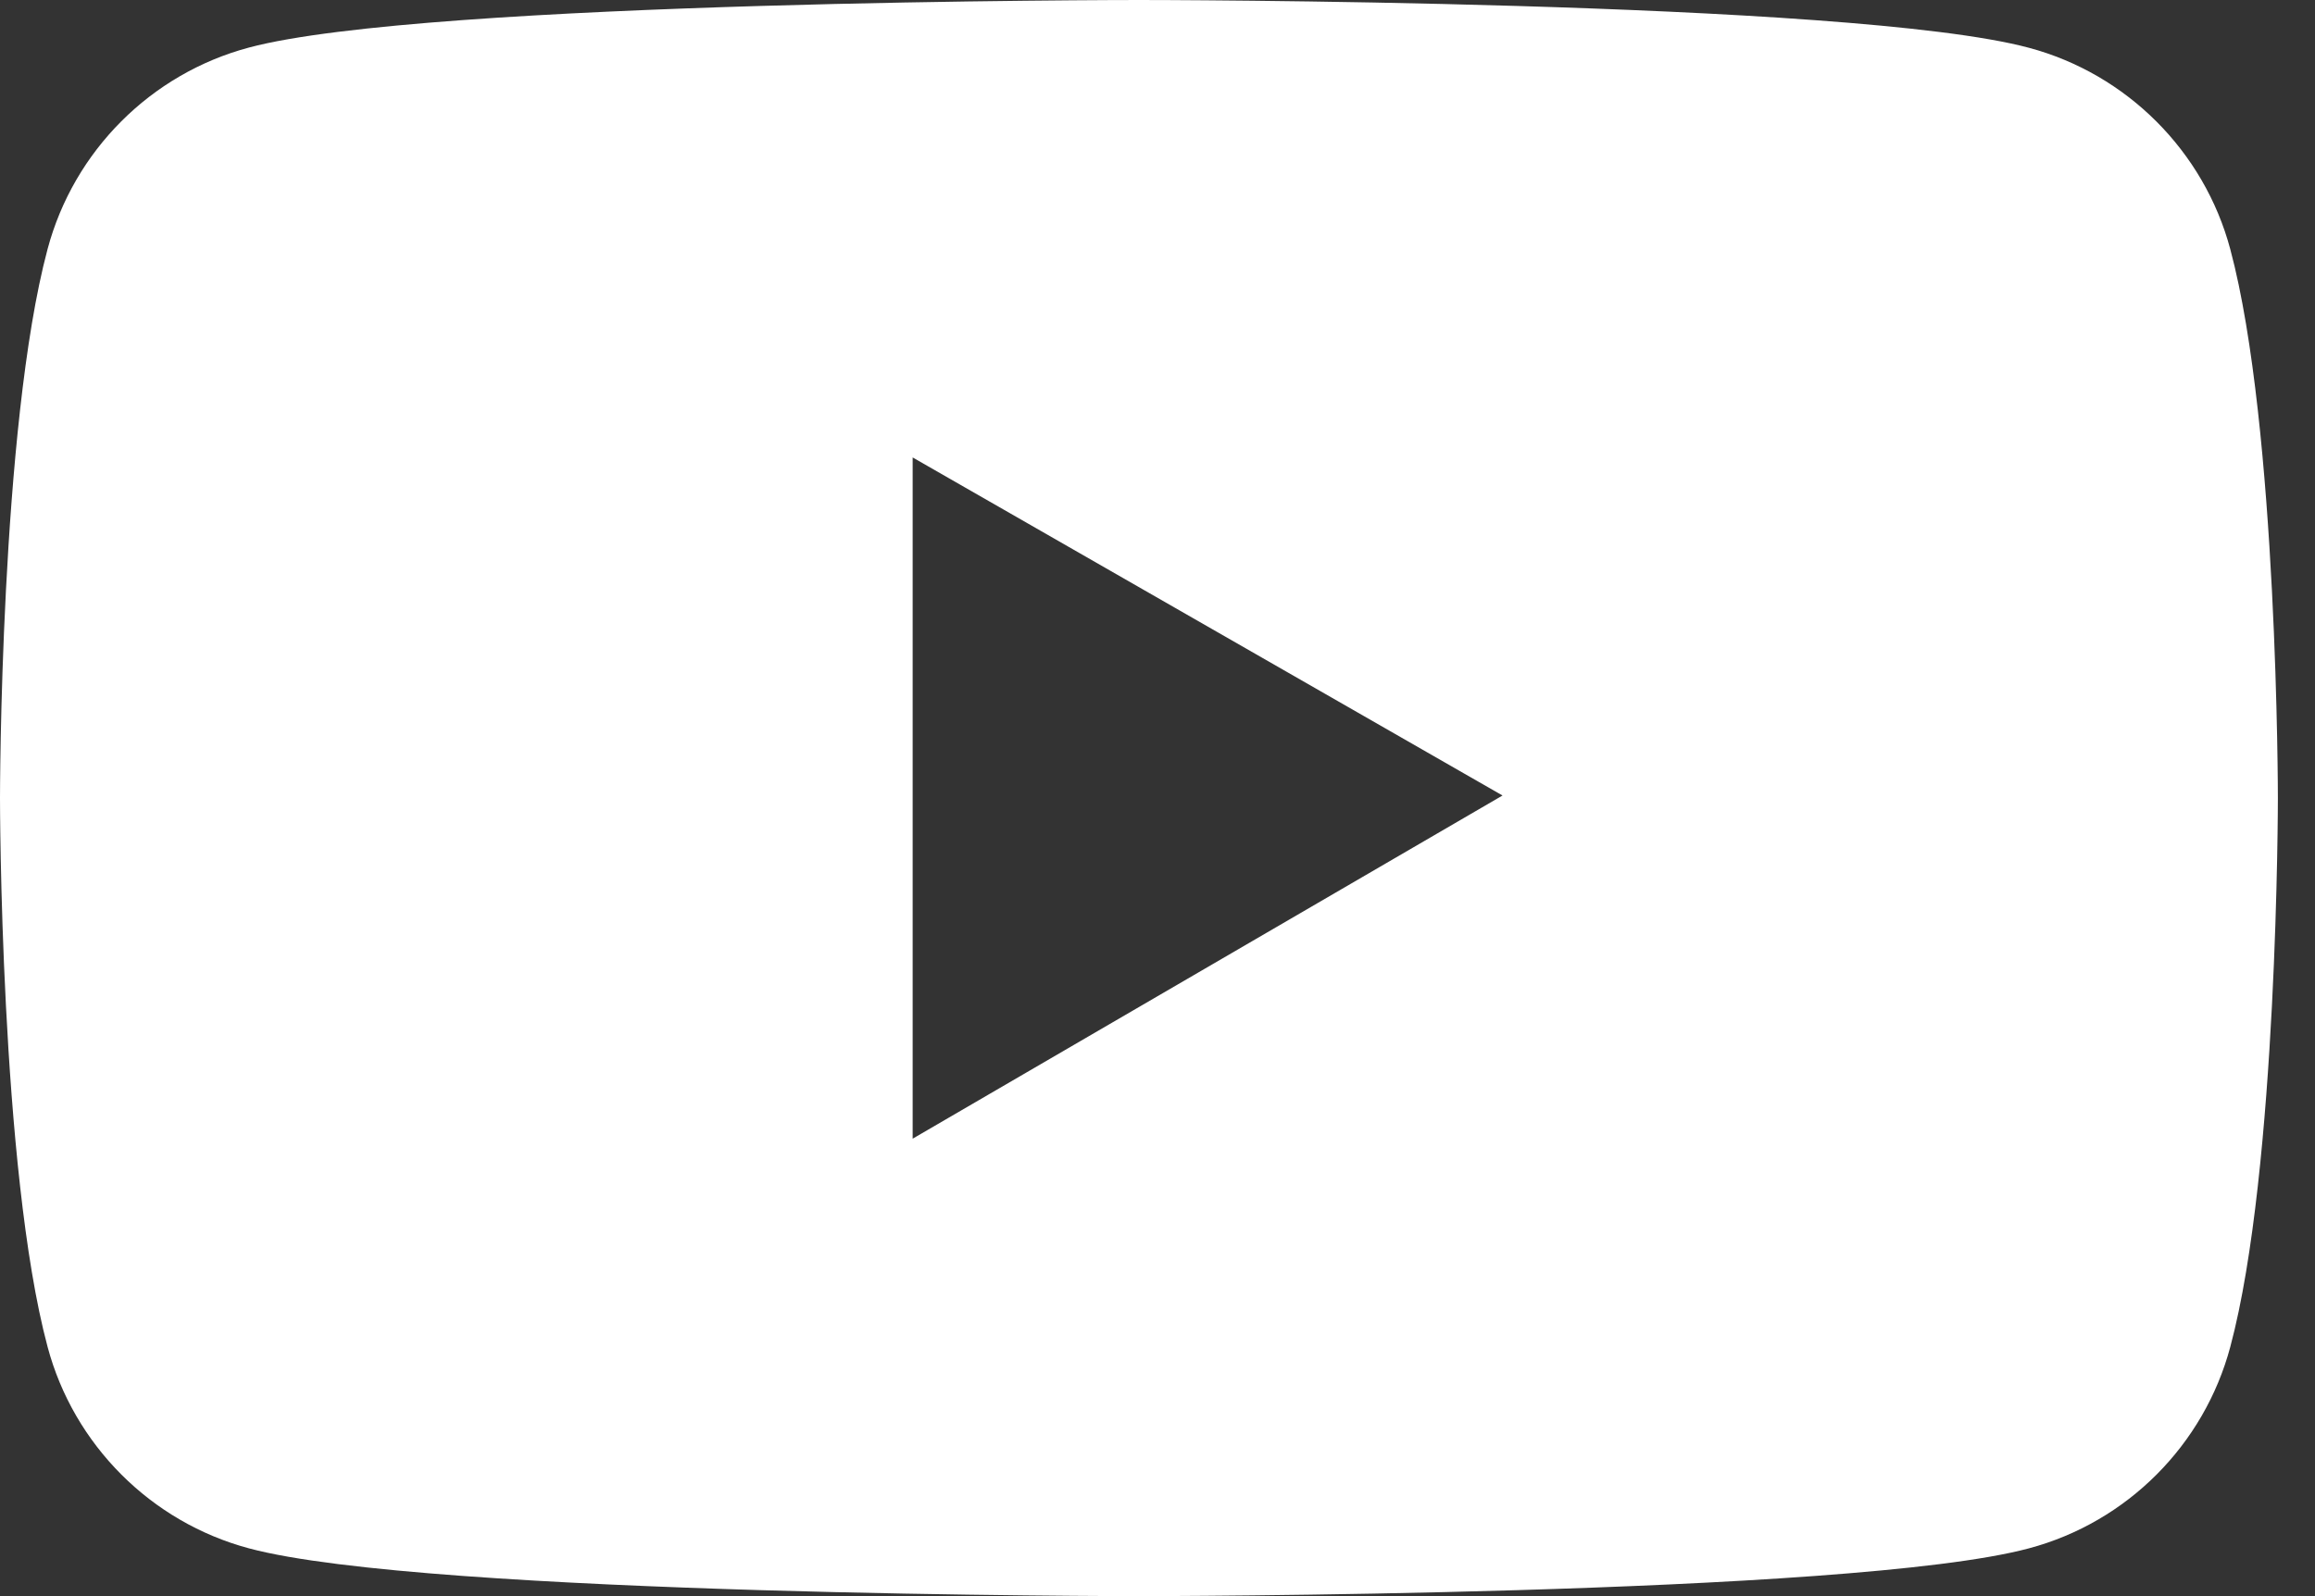 <?xml version="1.0" encoding="UTF-8"?>
<svg width="29px" height="20px" viewBox="0 0 29 20" version="1.1" xmlns="http://www.w3.org/2000/svg" xmlns:xlink="http://www.w3.org/1999/xlink">
    <rect x="0" y="0" width="29" height="20" fill="#333333" stroke="none"/>
    <title>形状</title>
    <g id="页面-1" stroke="none" stroke-width="1" fill="none" fill-rule="evenodd">
        <g id="首页" transform="translate(-865, -7230)" fill="#FFFFFF" fill-rule="nonzero">
            <g id="编组-40" transform="translate(865, 7230)">
                <path d="M27.939,3.124 C27.611,1.895 26.643,0.927 25.417,0.599 C23.191,0 14.268,0 14.268,0 C14.268,0 5.344,0 3.118,0.596 C1.889,0.924 0.924,1.892 0.596,3.121 C0,5.35 0,10 0,10 C0,10 0,14.65 0.596,16.876 C0.924,18.105 1.892,19.073 3.118,19.401 C5.344,20 14.268,20 14.268,20 C14.268,20 23.191,20 25.417,19.401 C26.646,19.073 27.611,18.105 27.939,16.876 C28.535,14.65 28.535,10 28.535,10 C28.535,10 28.535,5.35 27.939,3.124 Z M11.433,14.268 L11.433,5.732 L18.822,9.968 L11.433,14.268 Z" id="形状"></path>
            </g>
        </g>
    </g>
</svg>